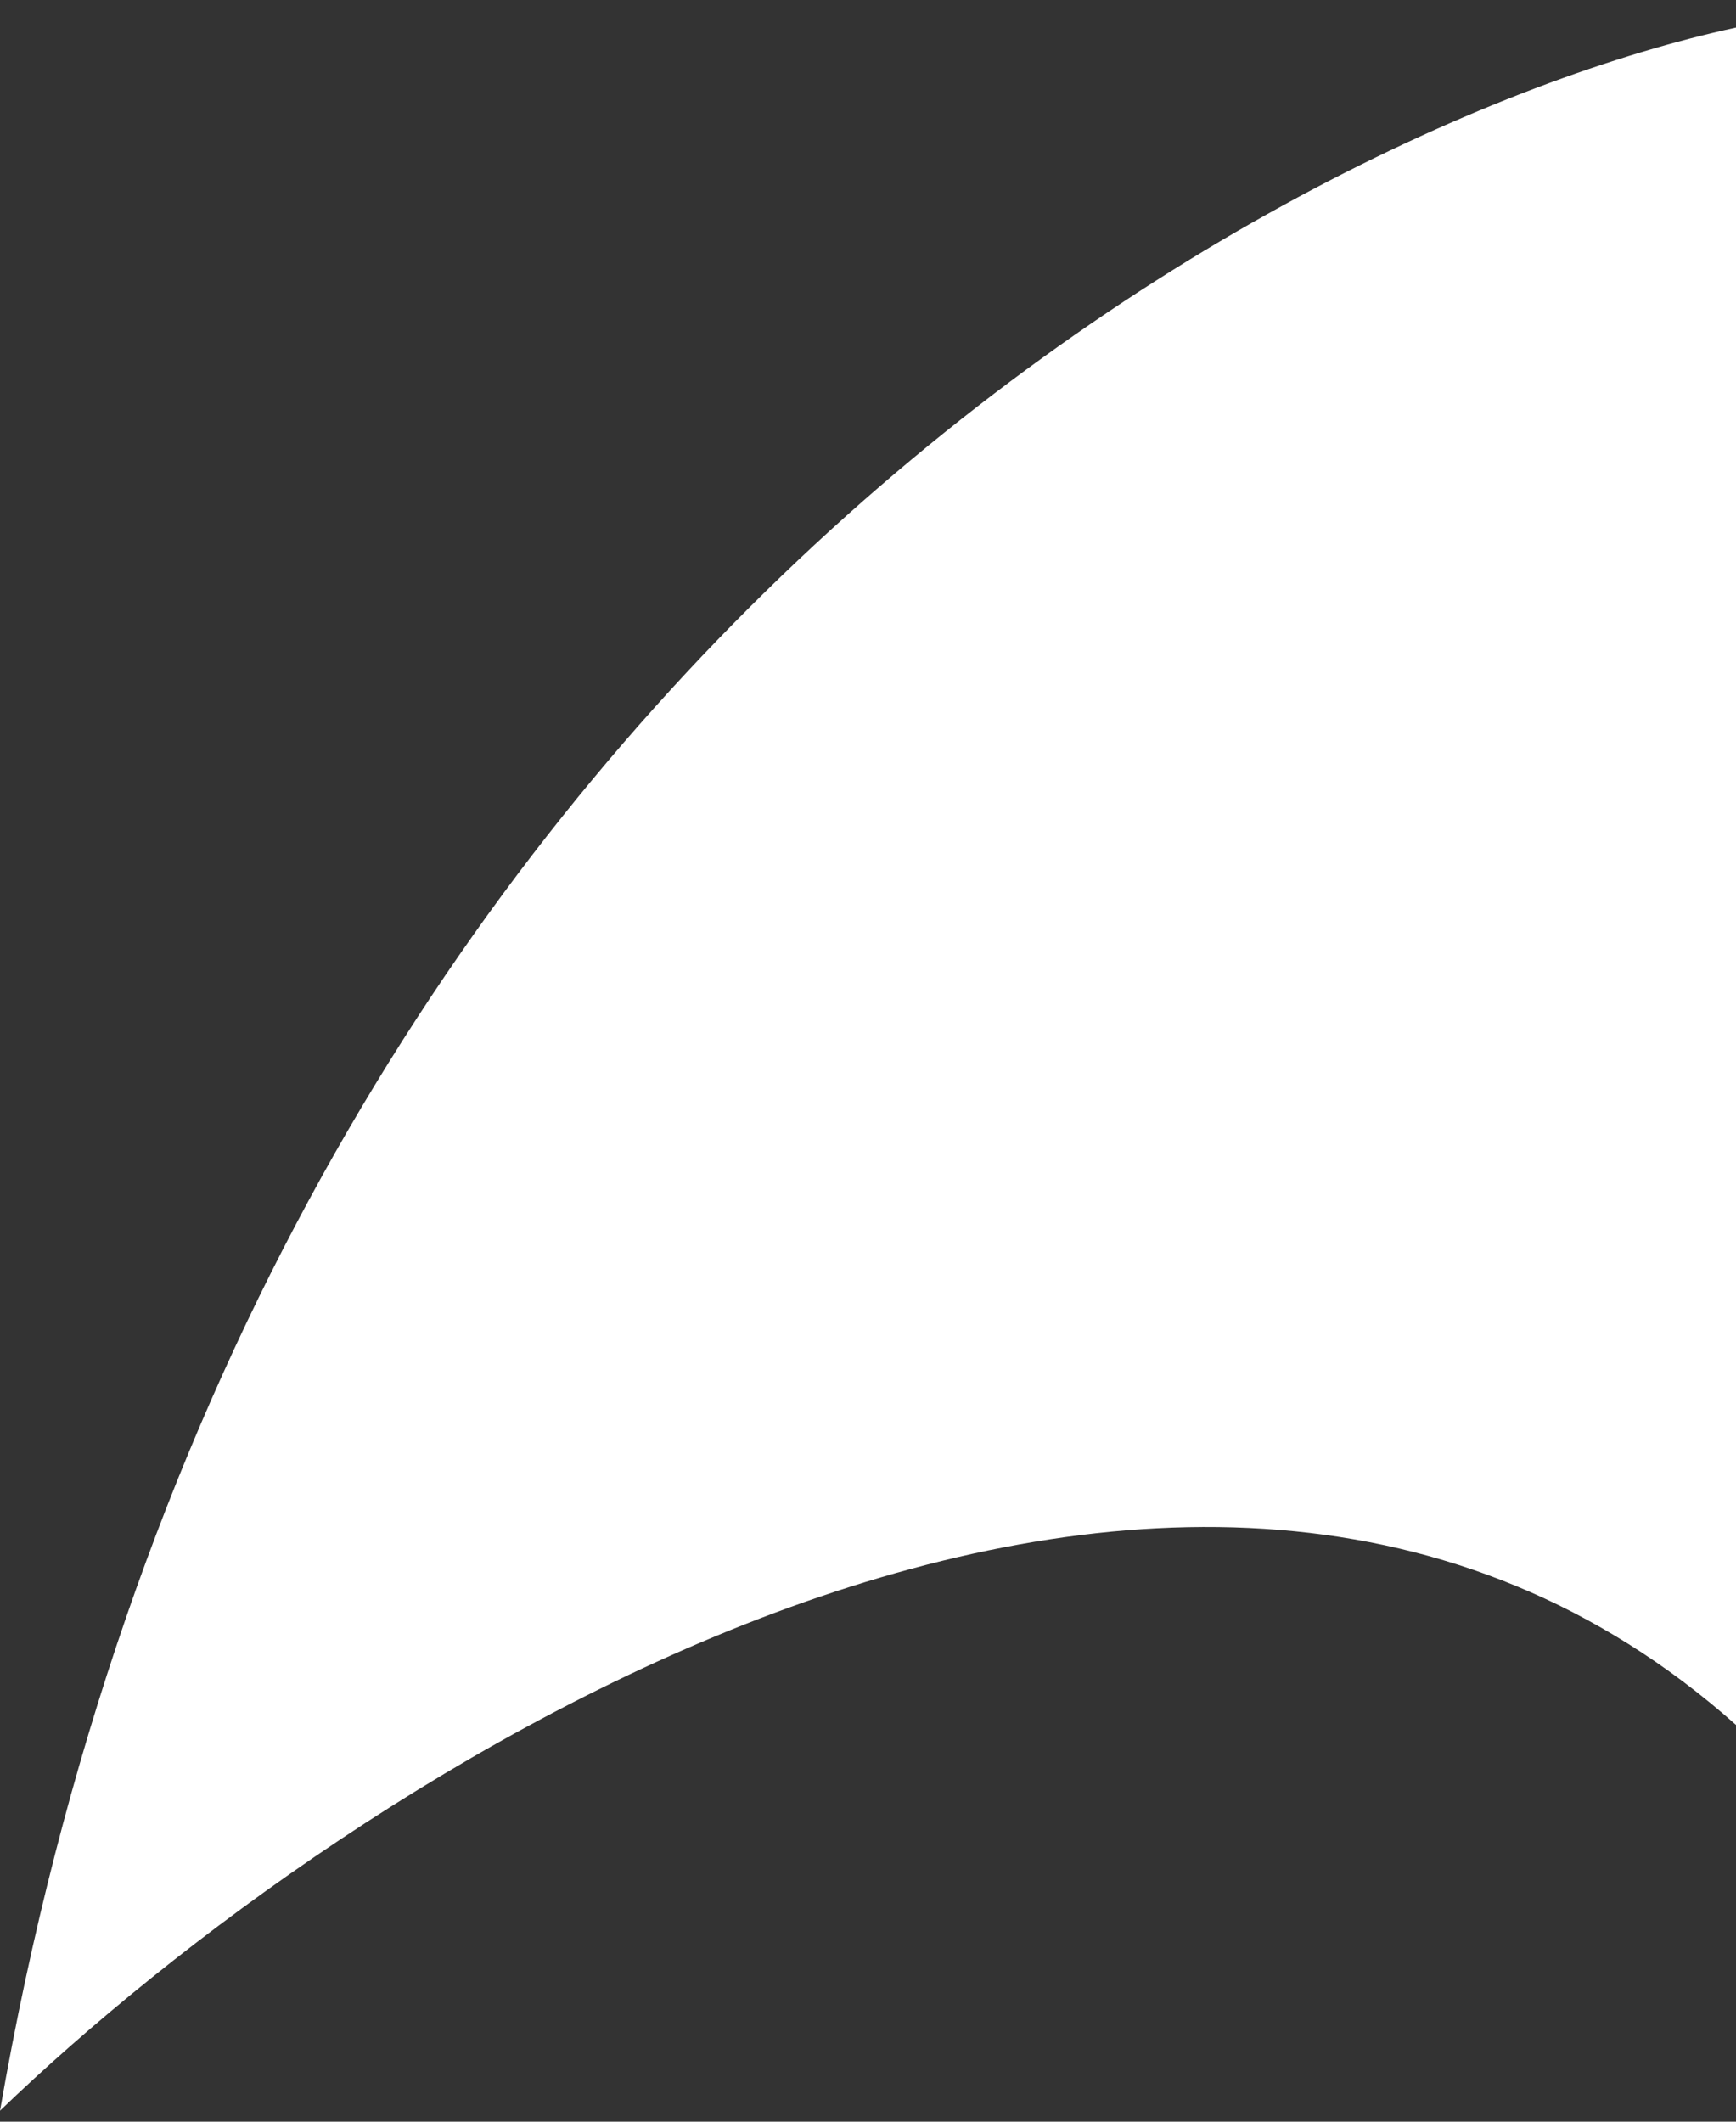 <?xml version="1.0" encoding="UTF-8"?> <svg xmlns="http://www.w3.org/2000/svg" width="45" height="55" viewBox="0 0 45 55" fill="none"><rect x="0" y="0" width="45" height="55" fill="#333333" stroke="none"/> <path d="M2.36041e-06 54.715C6.4 17.915 32.667 3.382 45 0.715L45 44.715C30.6 31.915 9 46.048 2.36041e-06 54.715Z" fill="white"></path> </svg> 